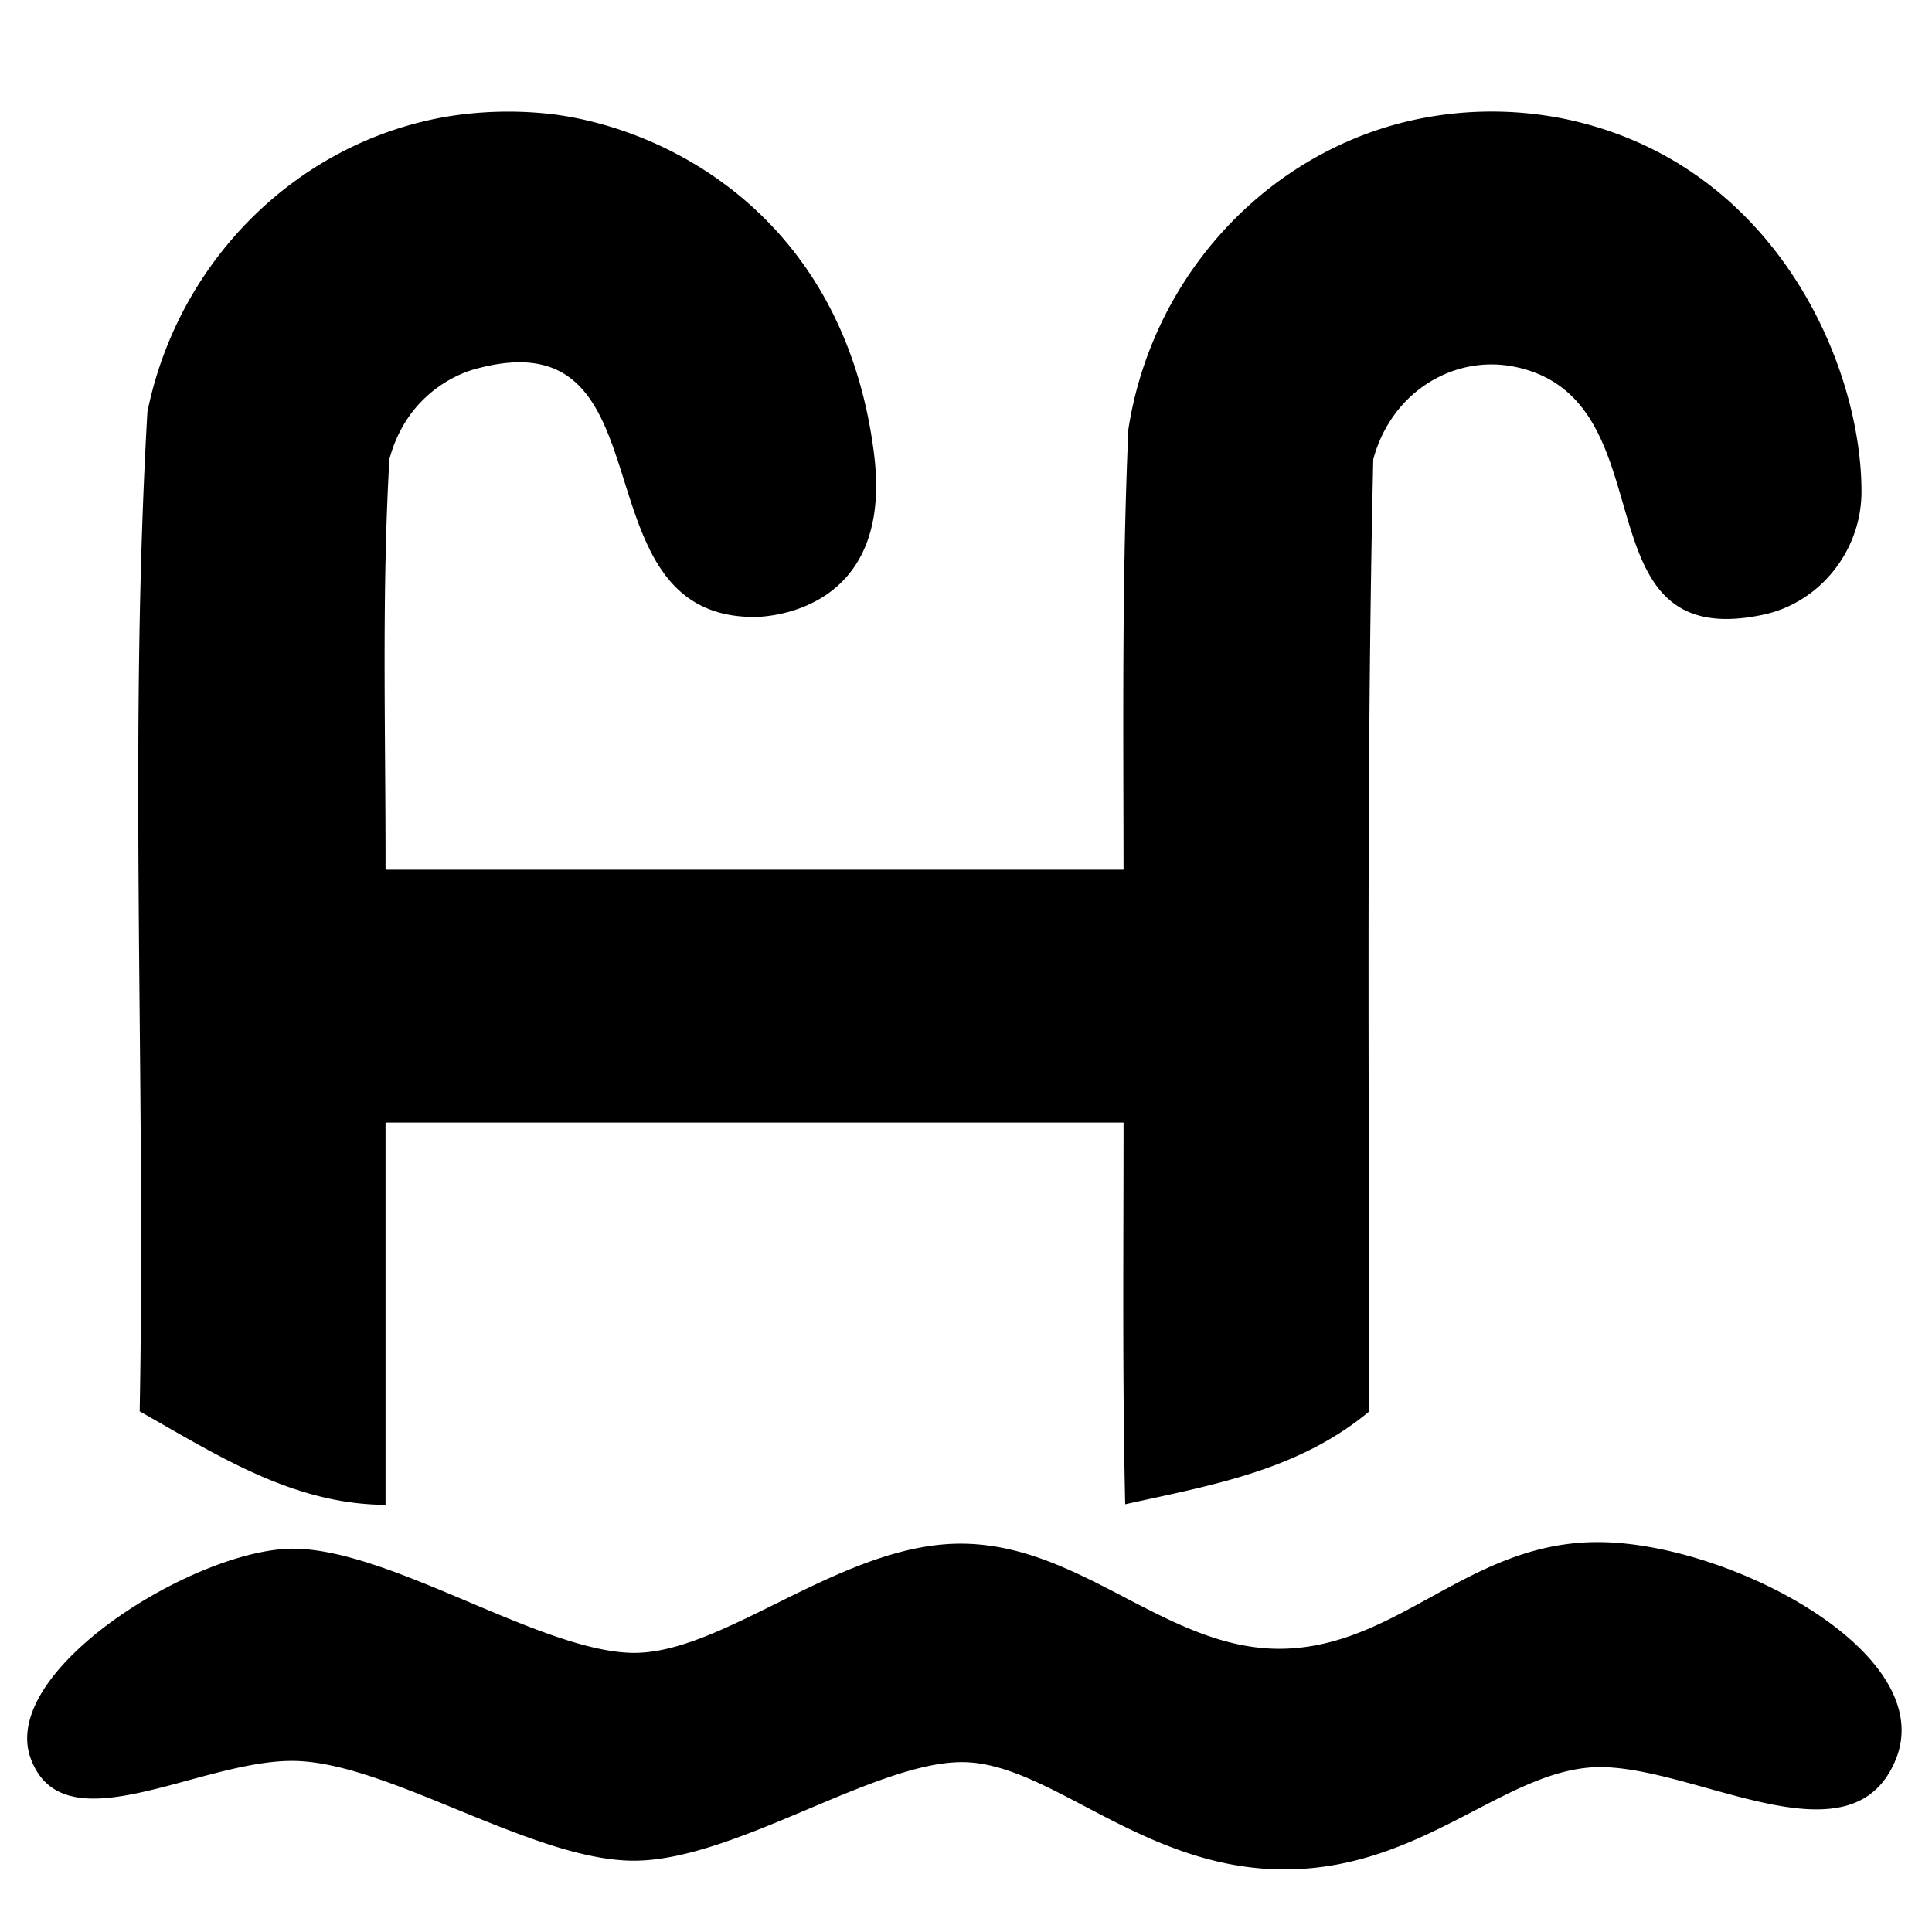 <svg xmlns="http://www.w3.org/2000/svg" viewBox="0 0 20 20">
  <path d="M.319 18.207c-.343-.92 1.738-2.196 2.74-2.175 1.003.02 2.52 1.048 3.47 1.078.951.03 2.184-1.145 3.439-1.13 1.254.014 2.143 1.13 3.342 1.087 1.2-.043 1.927-1.13 3.278-1.103 1.351.026 3.483 1.155 3.037 2.25s-1.991.115-3.01.08c-.987-.036-1.839 1.05-3.303 1.058-1.464.008-2.42-1.087-3.325-1.11-.905-.022-2.367 1.014-3.416 1.02-1.048.006-2.553-1.022-3.53-1.033-.976-.012-2.379.898-2.722-.022zM1.446 14.61c.065-3.446-.117-6.911.08-10.347.322-1.578 1.566-2.8 3.113-3.058a3.944 3.944 0 0 1 1.095-.021c1.241.163 3.012 1.11 3.314 3.515.208 1.658-1.145 1.688-1.238 1.688-1.892.002-.814-3.146-2.896-2.565-.258.072-.719.319-.883.931-.081 1.404-.038 2.838-.04 4.25h7.64c-.002-1.52-.017-3.042.05-4.56.239-1.541 1.37-2.804 2.845-3.176a3.798 3.798 0 0 1 1.668-.037c2.174.45 3.077 2.538 3.076 3.86 0 .61-.43 1.148-1.015 1.273-1.954.417-.948-2.21-2.556-2.562-.637-.14-1.294.25-1.483.954-.075 3.285-.04 6.573-.045 9.859-.736.61-1.628.76-2.523.958-.03-1.315-.017-2.635-.017-3.951h-7.64v3.957c-.956-.005-1.735-.51-2.545-.968z"/>
</svg>
